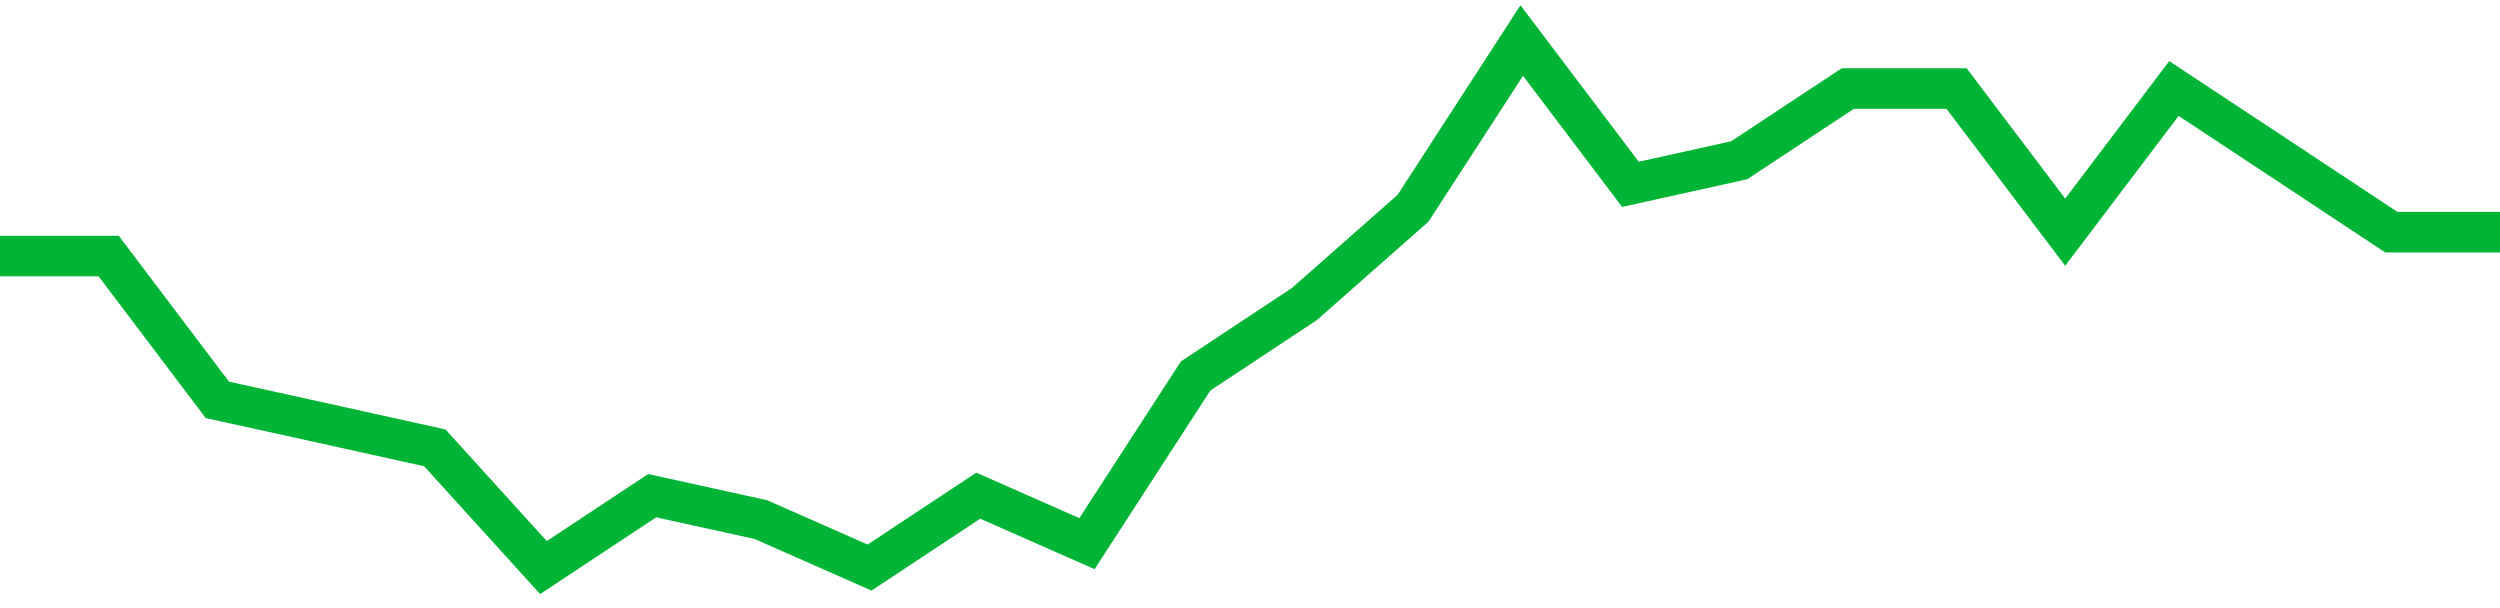 <!-- Generated with https://github.com/jxxe/sparkline/ --><svg viewBox="0 0 185 45" class="sparkline" xmlns="http://www.w3.org/2000/svg"><path class="sparkline--fill" d="M 0 18.95 L 0 18.95 L 8.043 18.95 L 16.087 29.59 L 24.13 31.36 L 32.174 33.14 L 40.217 42 L 48.261 36.68 L 56.304 38.45 L 64.348 42 L 72.391 36.68 L 80.435 40.23 L 88.478 27.82 L 96.522 22.5 L 104.565 15.41 L 112.609 3 L 120.652 13.64 L 128.696 11.86 L 136.739 6.55 L 144.783 6.55 L 152.826 17.18 L 160.87 6.55 L 168.913 11.86 L 176.957 17.18 L 185 17.18 V 45 L 0 45 Z" stroke="none" fill="none" ></path><path class="sparkline--line" d="M 0 18.95 L 0 18.95 L 8.043 18.95 L 16.087 29.59 L 24.13 31.36 L 32.174 33.14 L 40.217 42 L 48.261 36.68 L 56.304 38.45 L 64.348 42 L 72.391 36.68 L 80.435 40.23 L 88.478 27.82 L 96.522 22.5 L 104.565 15.41 L 112.609 3 L 120.652 13.64 L 128.696 11.86 L 136.739 6.55 L 144.783 6.55 L 152.826 17.18 L 160.87 6.55 L 168.913 11.86 L 176.957 17.18 L 185 17.18" fill="none" stroke-width="3" stroke="#00B436" ></path></svg>